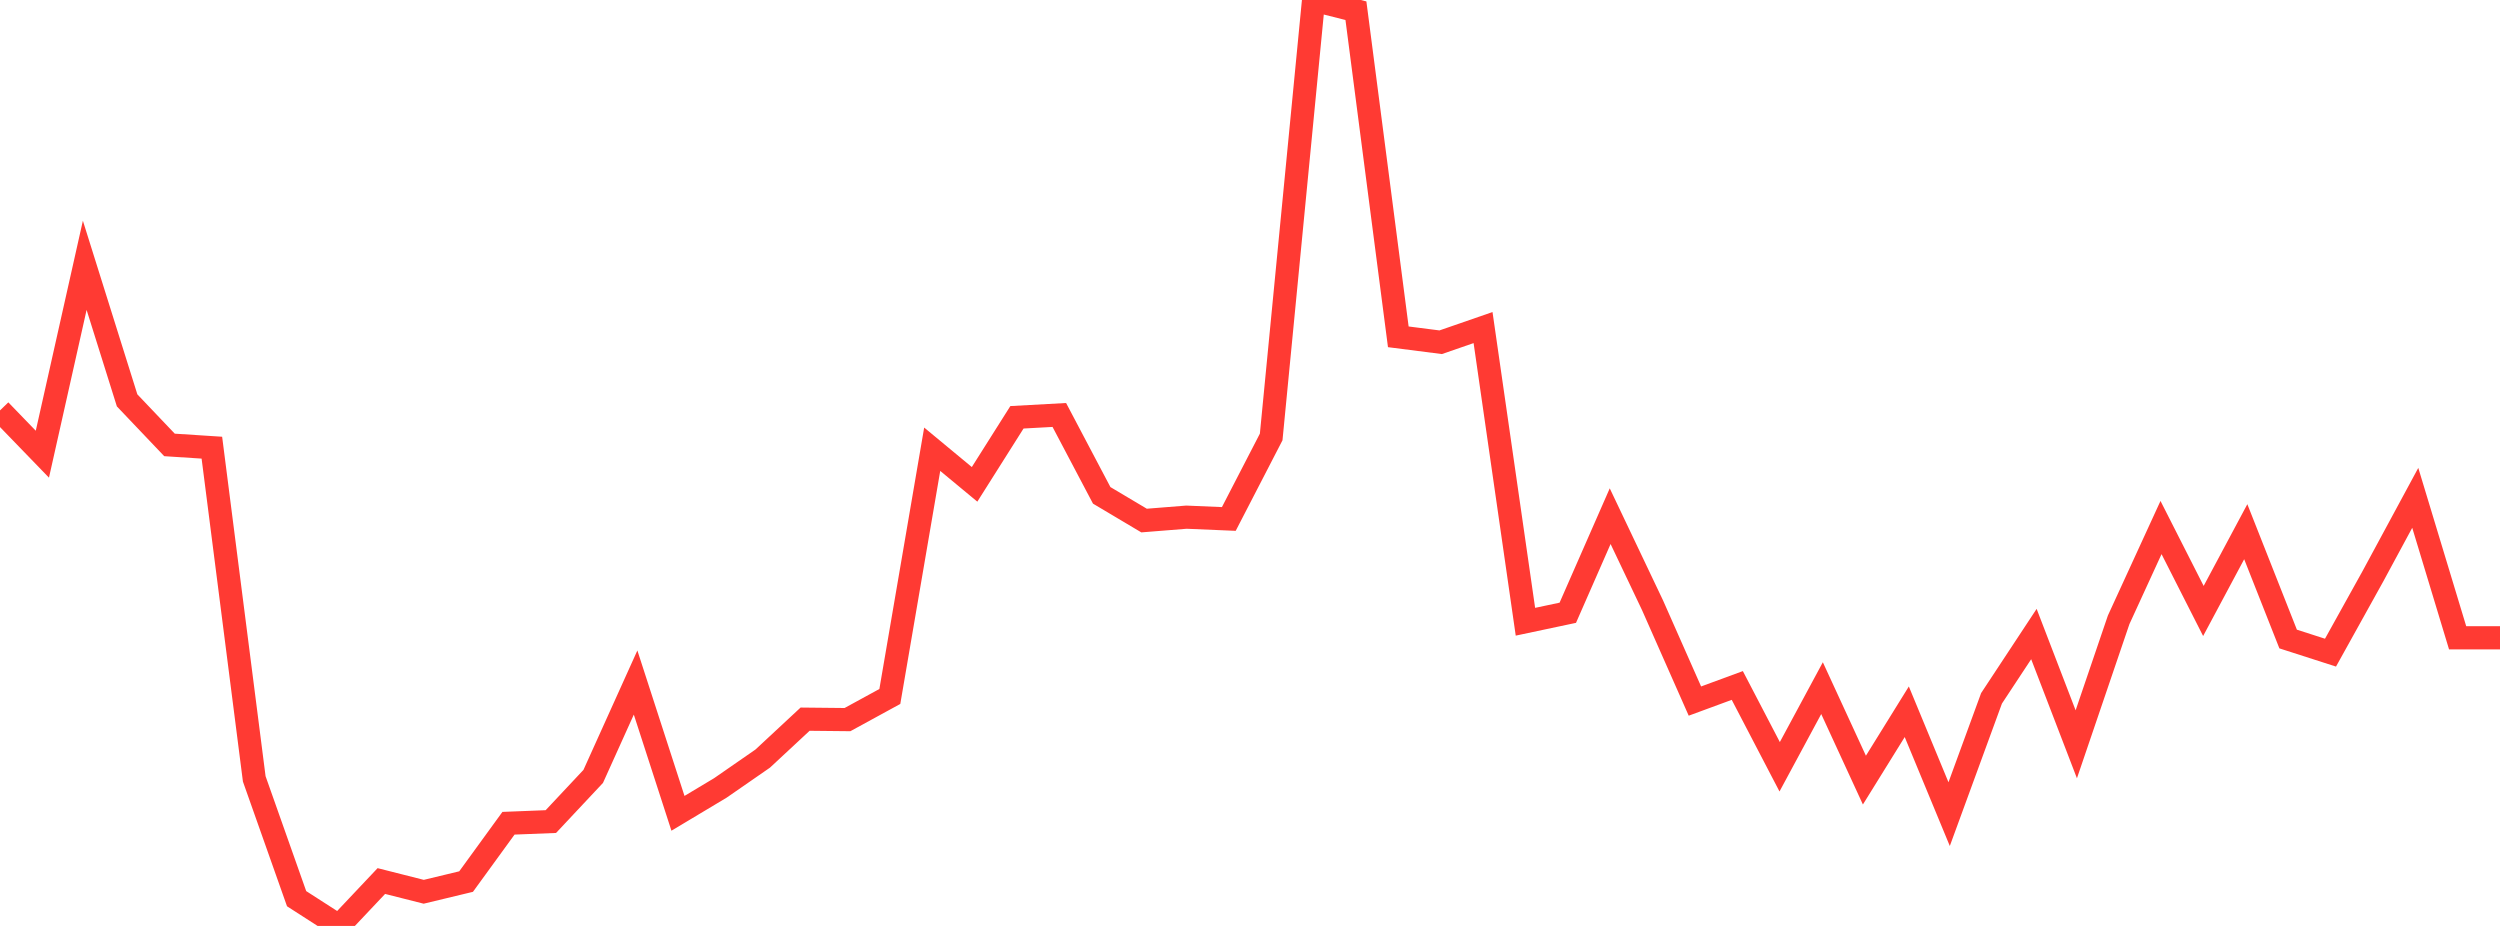 <?xml version="1.0" standalone="no"?>
<!DOCTYPE svg PUBLIC "-//W3C//DTD SVG 1.1//EN" "http://www.w3.org/Graphics/SVG/1.1/DTD/svg11.dtd">

<svg width="135" height="50" viewBox="0 0 135 50" preserveAspectRatio="none" 
  xmlns="http://www.w3.org/2000/svg"
  xmlns:xlink="http://www.w3.org/1999/xlink">


<polyline points="0.0, 22.162 2.288, 24.527 4.576, 14.327 6.864, 21.62 9.153, 24.026 11.441, 24.174 13.729, 42.059 16.017, 48.529 18.305, 50.0 20.593, 47.576 22.881, 48.156 25.169, 47.605 27.458, 44.455 29.746, 44.365 32.034, 41.925 34.322, 36.857 36.61, 43.919 38.898, 42.549 41.186, 40.964 43.475, 38.835 45.763, 38.859 48.051, 37.609 50.339, 24.259 52.627, 26.155 54.915, 22.534 57.203, 22.408 59.492, 26.749 61.78, 28.11 64.068, 27.927 66.356, 28.024 68.644, 23.596 70.932, 0.0 73.22, 0.578 75.508, 18.188 77.797, 18.481 80.085, 17.689 82.373, 33.574 84.661, 33.089 86.949, 27.874 89.237, 32.684 91.525, 37.858 93.814, 37.015 96.102, 41.406 98.39, 37.16 100.678, 42.126 102.966, 38.435 105.254, 43.963 107.542, 37.71 109.831, 34.238 112.119, 40.192 114.407, 33.471 116.695, 28.487 118.983, 32.993 121.271, 28.712 123.559, 34.507 125.847, 35.243 128.136, 31.12 130.424, 26.884 132.712, 34.441 135.0, 34.441" fill="none" stroke="#ff3a33" stroke-width="1.25"/>

</svg>
